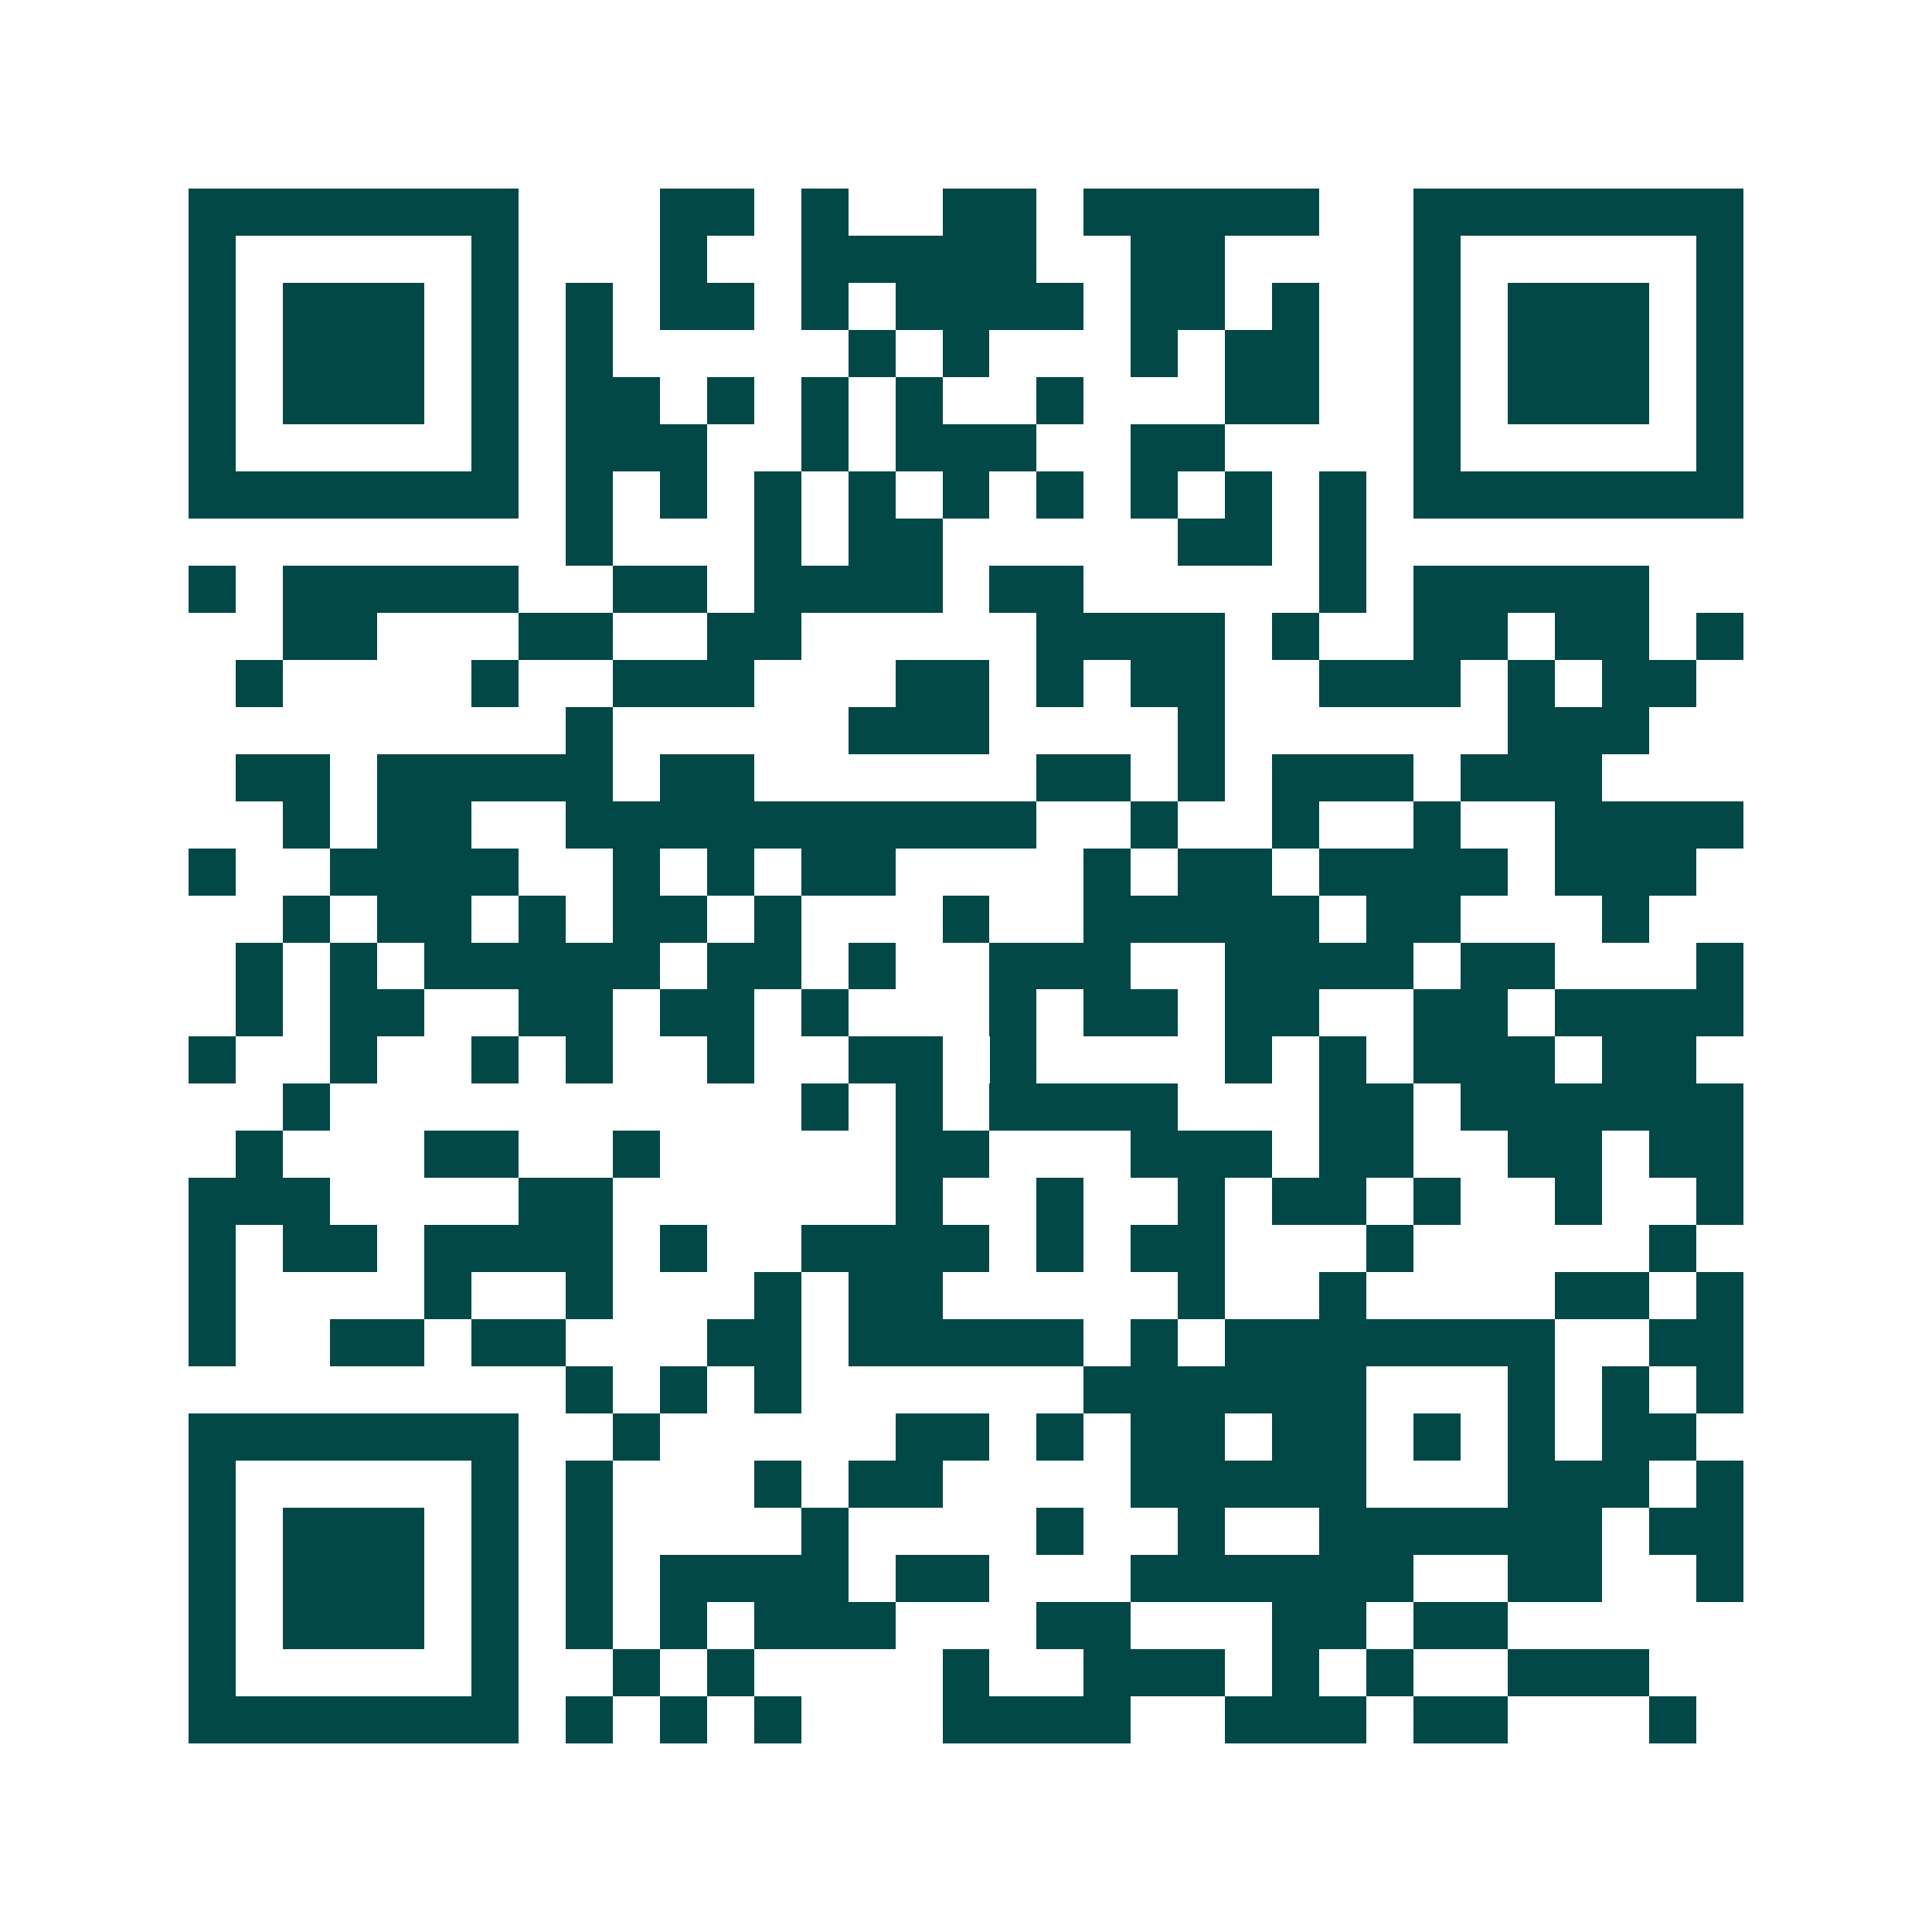 <svg xmlns="http://www.w3.org/2000/svg" width="200" height="200" viewBox="0 0 41 41" shape-rendering="crispEdges"><path fill="#ffffff" d="M0 0h41v41H0z"/><path stroke="#014847" d="M4 4.5h7m3 0h2m1 0h1m2 0h2m1 0h5m2 0h7M4 5.5h1m5 0h1m3 0h1m2 0h5m2 0h2m4 0h1m5 0h1M4 6.5h1m1 0h3m1 0h1m1 0h1m1 0h2m1 0h1m1 0h4m1 0h2m1 0h1m2 0h1m1 0h3m1 0h1M4 7.5h1m1 0h3m1 0h1m1 0h1m5 0h1m1 0h1m3 0h1m1 0h2m2 0h1m1 0h3m1 0h1M4 8.5h1m1 0h3m1 0h1m1 0h2m1 0h1m1 0h1m1 0h1m2 0h1m3 0h2m2 0h1m1 0h3m1 0h1M4 9.5h1m5 0h1m1 0h3m2 0h1m1 0h3m2 0h2m4 0h1m5 0h1M4 10.5h7m1 0h1m1 0h1m1 0h1m1 0h1m1 0h1m1 0h1m1 0h1m1 0h1m1 0h1m1 0h7M12 11.5h1m3 0h1m1 0h2m5 0h2m1 0h1M4 12.5h1m1 0h5m2 0h2m1 0h4m1 0h2m5 0h1m1 0h5M6 13.5h2m3 0h2m2 0h2m5 0h4m1 0h1m2 0h2m1 0h2m1 0h1M5 14.5h1m4 0h1m2 0h3m3 0h2m1 0h1m1 0h2m2 0h3m1 0h1m1 0h2M12 15.5h1m5 0h3m4 0h1m6 0h3M5 16.5h2m1 0h5m1 0h2m6 0h2m1 0h1m1 0h3m1 0h3M6 17.5h1m1 0h2m2 0h10m2 0h1m2 0h1m2 0h1m2 0h4M4 18.5h1m2 0h4m2 0h1m1 0h1m1 0h2m4 0h1m1 0h2m1 0h4m1 0h3M6 19.5h1m1 0h2m1 0h1m1 0h2m1 0h1m3 0h1m2 0h5m1 0h2m3 0h1M5 20.5h1m1 0h1m1 0h5m1 0h2m1 0h1m2 0h3m2 0h4m1 0h2m3 0h1M5 21.5h1m1 0h2m2 0h2m1 0h2m1 0h1m3 0h1m1 0h2m1 0h2m2 0h2m1 0h4M4 22.5h1m2 0h1m2 0h1m1 0h1m2 0h1m2 0h2m1 0h1m4 0h1m1 0h1m1 0h3m1 0h2M6 23.5h1m10 0h1m1 0h1m1 0h4m3 0h2m1 0h6M5 24.5h1m3 0h2m2 0h1m5 0h2m3 0h3m1 0h2m2 0h2m1 0h2M4 25.5h3m4 0h2m6 0h1m2 0h1m2 0h1m1 0h2m1 0h1m2 0h1m2 0h1M4 26.5h1m1 0h2m1 0h4m1 0h1m2 0h4m1 0h1m1 0h2m3 0h1m5 0h1M4 27.5h1m4 0h1m2 0h1m3 0h1m1 0h2m5 0h1m2 0h1m4 0h2m1 0h1M4 28.5h1m2 0h2m1 0h2m3 0h2m1 0h5m1 0h1m1 0h7m2 0h2M12 29.5h1m1 0h1m1 0h1m6 0h6m3 0h1m1 0h1m1 0h1M4 30.5h7m2 0h1m5 0h2m1 0h1m1 0h2m1 0h2m1 0h1m1 0h1m1 0h2M4 31.5h1m5 0h1m1 0h1m3 0h1m1 0h2m4 0h5m3 0h3m1 0h1M4 32.5h1m1 0h3m1 0h1m1 0h1m4 0h1m4 0h1m2 0h1m2 0h6m1 0h2M4 33.5h1m1 0h3m1 0h1m1 0h1m1 0h4m1 0h2m3 0h6m2 0h2m2 0h1M4 34.5h1m1 0h3m1 0h1m1 0h1m1 0h1m1 0h3m3 0h2m3 0h2m1 0h2M4 35.5h1m5 0h1m2 0h1m1 0h1m4 0h1m2 0h3m1 0h1m1 0h1m2 0h3M4 36.5h7m1 0h1m1 0h1m1 0h1m3 0h4m2 0h3m1 0h2m3 0h1"/></svg>

